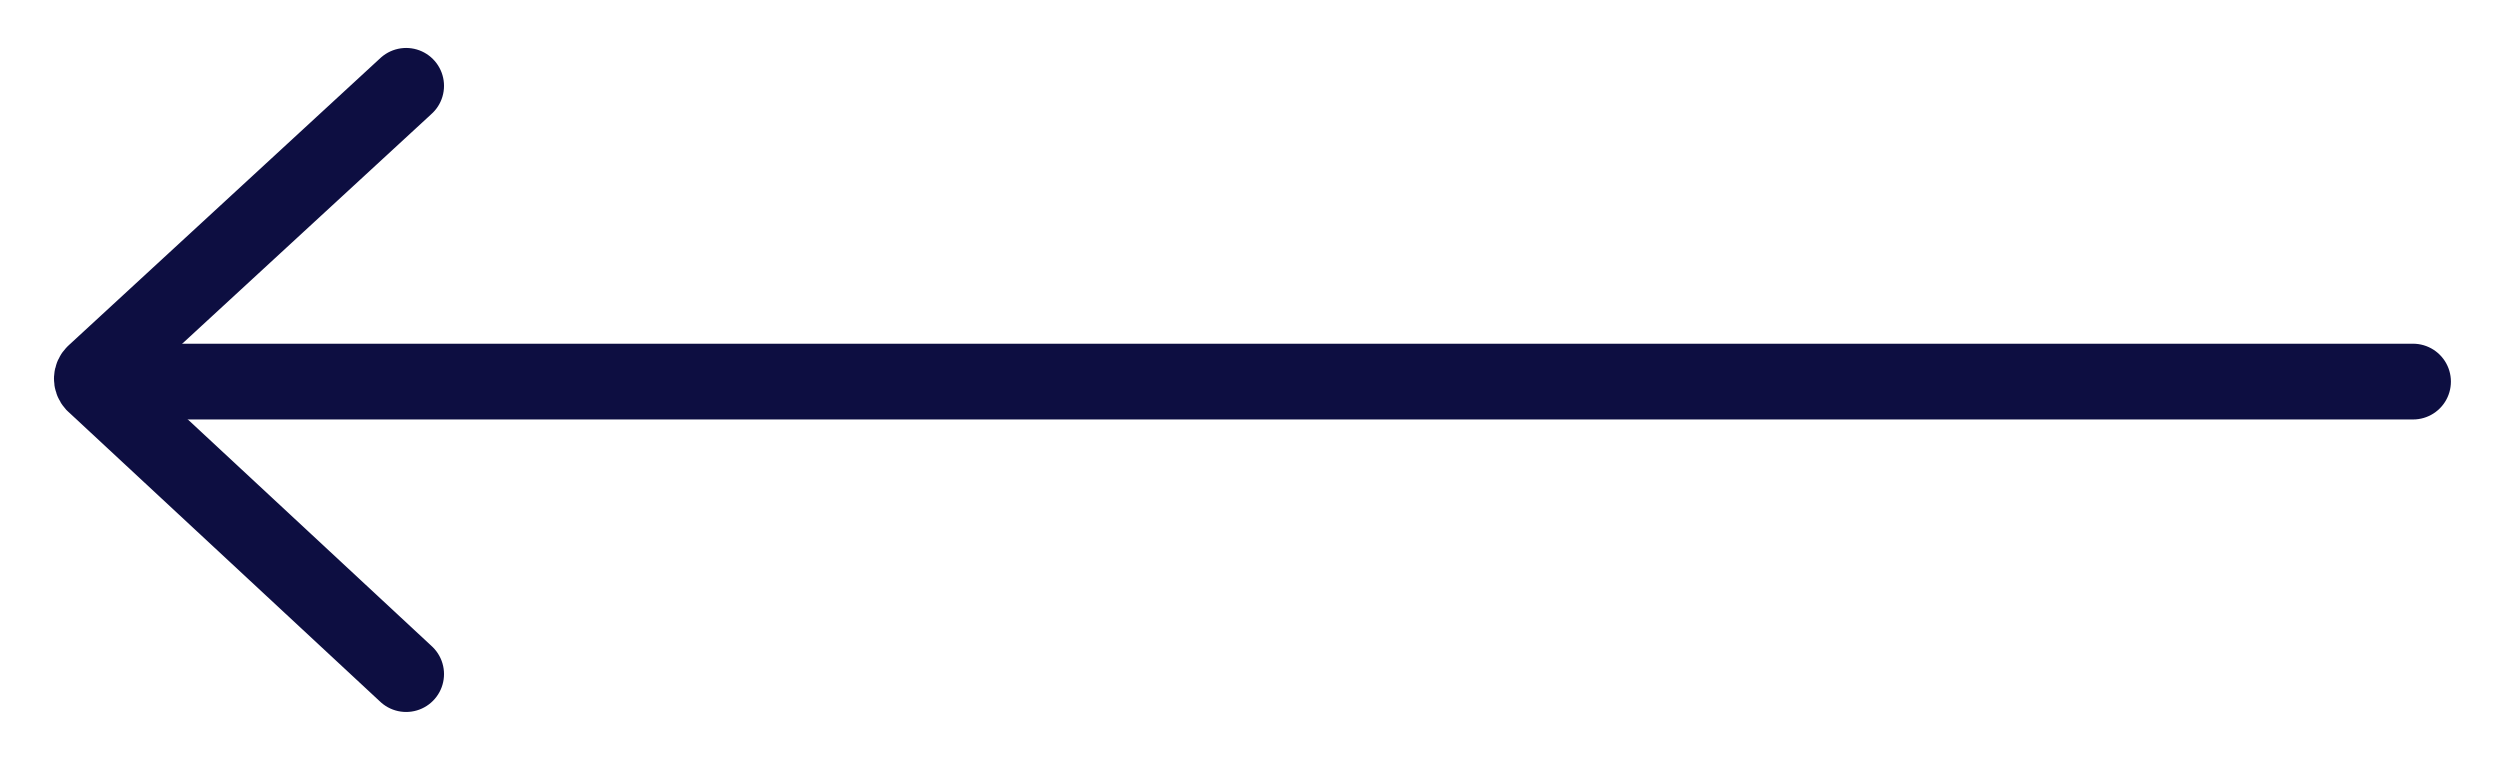 <?xml version="1.0" encoding="UTF-8"?>
<svg width="33px" height="10px" viewBox="0 0 33 10" version="1.1" xmlns="http://www.w3.org/2000/svg" xmlns:xlink="http://www.w3.org/1999/xlink">
    <!-- Generator: Sketch 52.6 (67491) - http://www.bohemiancoding.com/sketch -->
    <title>icon-left-black</title>
    <desc>Created with Sketch.</desc>
    <g id="v12-kožo" stroke="none" stroke-width="1" fill="none" fill-rule="evenodd" stroke-linecap="round">
        <g id="cechova_onas_v12" transform="translate(-215, -1240)" fill-rule="nonzero" stroke="#0D0E41">
            <g id="sipky" transform="translate(216, 1241)">
                <g id="icon-left-black">
                    <path d="M15.852,-10.963 L15.852,19.037" id="Path-3" transform="translate(15.852, 4.037) rotate(-270) translate(-15.852, -4.037) "></path>
                    <path d="M-1.619,1.919 L2.175,6.036 C2.212,6.076 2.274,6.078 2.314,6.042 C2.316,6.04 2.318,6.038 2.319,6.036 L6.146,1.919" id="Path-4" transform="translate(2.264, 4.016) rotate(-270) translate(-2.264, -4.016) "></path>
                </g>
            </g>
        </g>
    </g>
</svg>